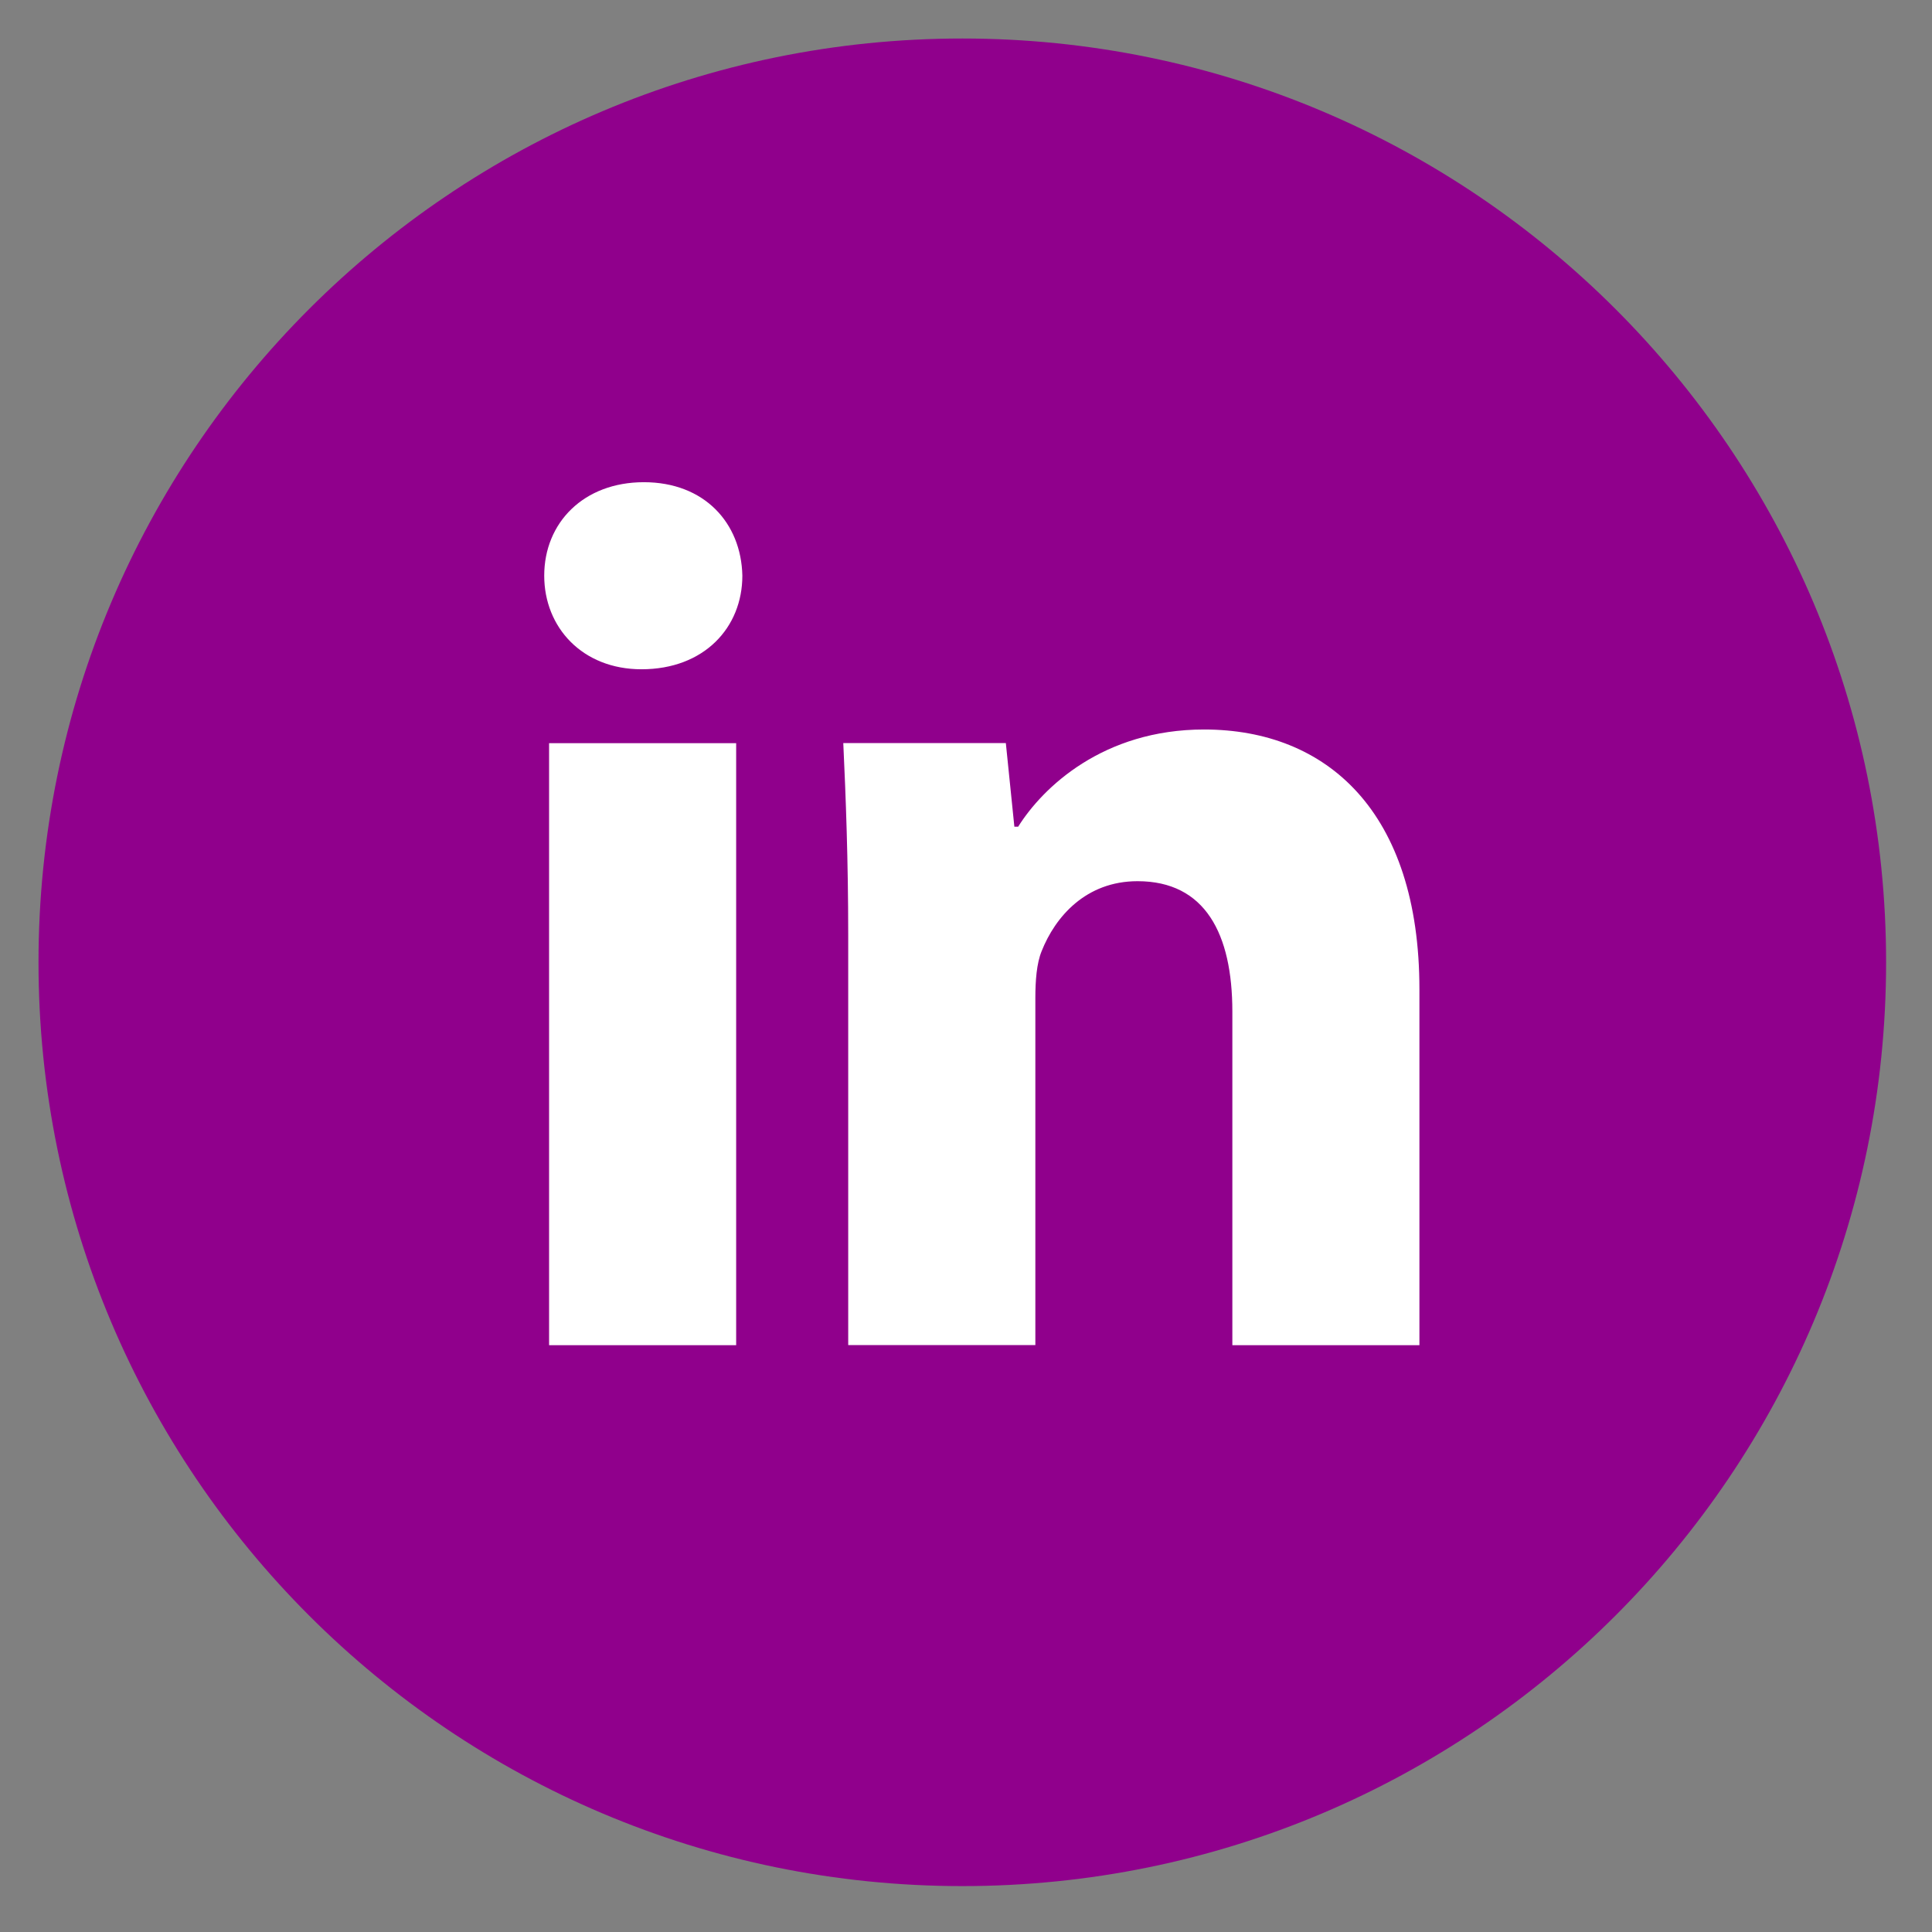 <svg width="29" height="29" viewBox="0 0 29 29" fill="none" xmlns="http://www.w3.org/2000/svg">
<rect x="0" y="0" width="29" height="29" fill="#808080" stroke="none"/>
<g clip-path="url(#clip0)">
<circle cx="14.5" cy="14.5" r="13.5" fill="white"/>
<path d="M14.445 0.578C6.786 0.578 0.578 6.786 0.578 14.444C0.578 22.103 6.786 28.311 14.445 28.311C22.103 28.311 28.311 22.103 28.311 14.444C28.311 6.786 22.103 0.578 14.445 0.578ZM11.05 20.192H8.242V11.155H11.05V20.192ZM9.629 10.046C8.742 10.046 8.169 9.418 8.169 8.641C8.169 7.848 8.759 7.238 9.665 7.238C10.571 7.238 11.126 7.848 11.143 8.641C11.143 9.418 10.571 10.046 9.629 10.046ZM21.306 20.192H18.498V15.184C18.498 14.018 18.091 13.227 17.075 13.227C16.299 13.227 15.839 13.762 15.635 14.278C15.56 14.462 15.541 14.722 15.541 14.98V20.19H12.732V14.037C12.732 12.909 12.696 11.966 12.658 11.154H15.098L15.226 12.409H15.283C15.652 11.82 16.558 10.95 18.073 10.95C19.921 10.95 21.306 12.188 21.306 14.849V20.192Z" fill="#90008C"/>
</g>
<defs>
<clipPath id="clip0">
<rect width="28.889" height="28.889" fill="white"/>
</clipPath>
</defs>
</svg>
